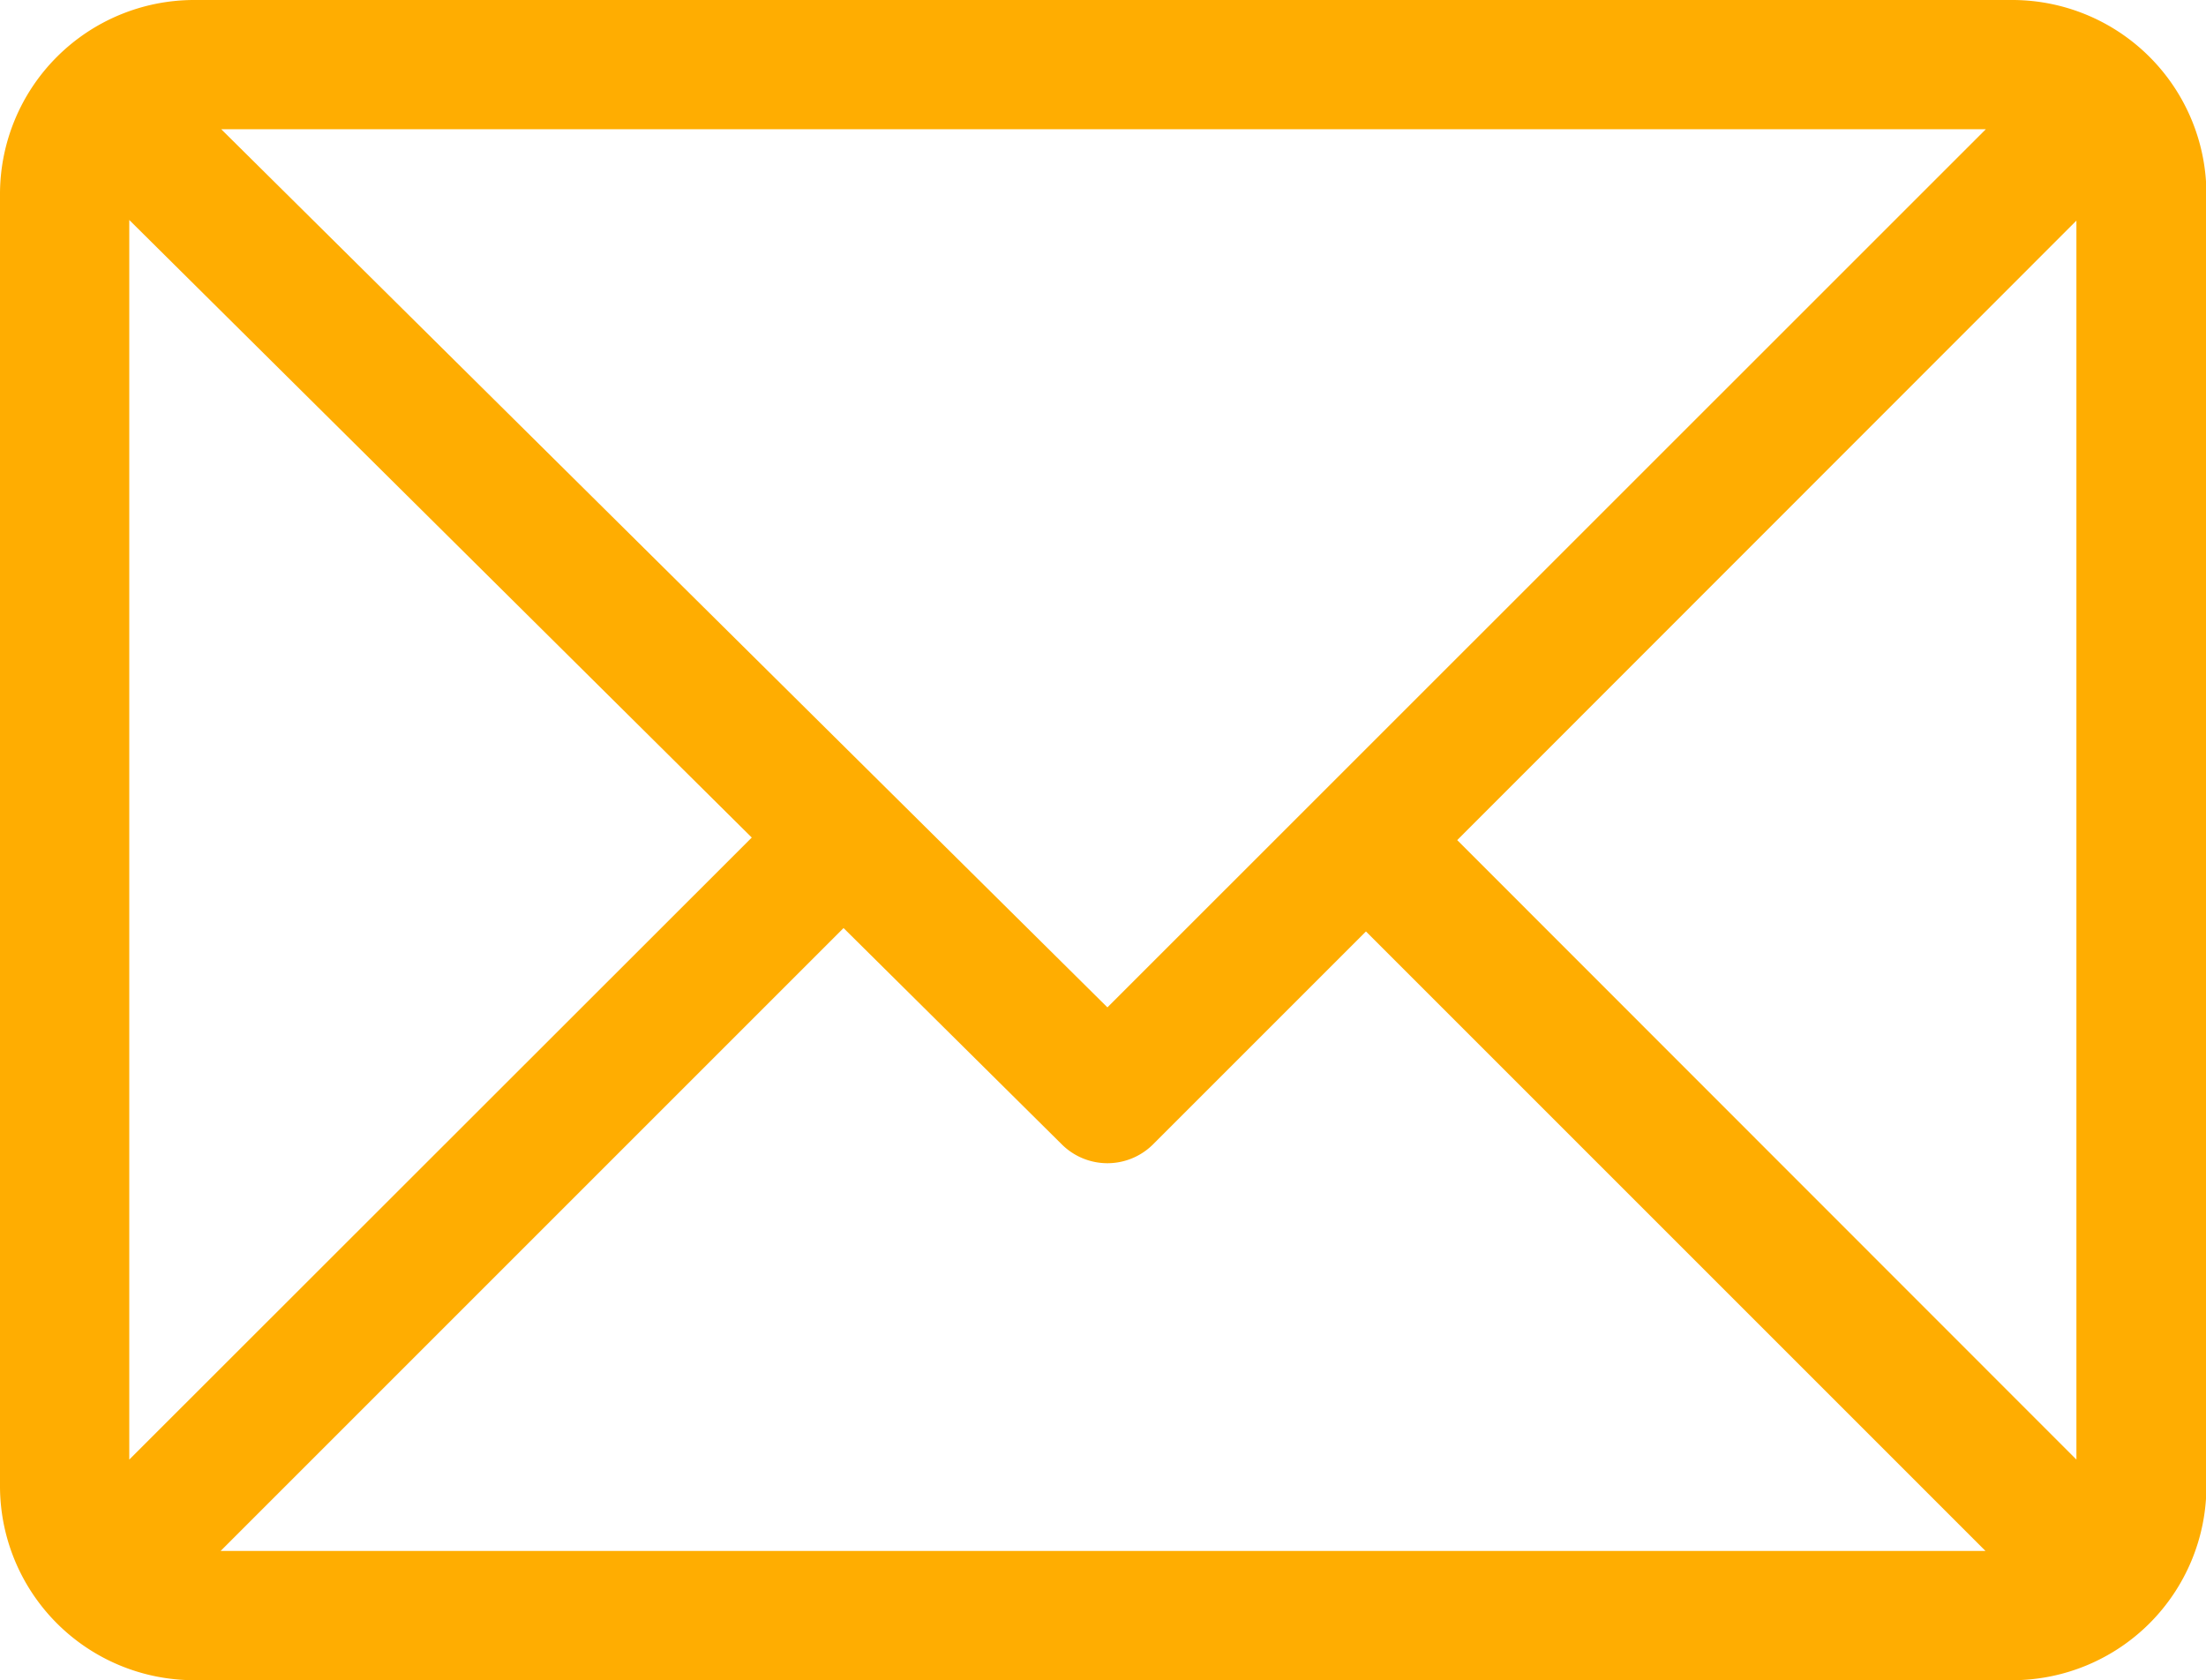 <svg id="Component_2_1" data-name="Component 2 – 1" xmlns="http://www.w3.org/2000/svg" width="20.717" height="15.78" viewBox="0 0 20.717 15.78">
  <g id="Group_56" data-name="Group 56">
    <path id="Path_51" data-name="Path 51" d="M18.9,61H1.821A1.824,1.824,0,0,0,0,62.821V74.959A1.824,1.824,0,0,0,1.821,76.78H18.9a1.824,1.824,0,0,0,1.821-1.821V62.821A1.824,1.824,0,0,0,18.9,61Zm-.251,1.214L10.4,70.461,2.078,62.214ZM1.214,74.708V63.066l5.846,5.8Zm.858.858,5.85-5.85,2.05,2.032a.607.607,0,0,0,.856,0l2-2,5.818,5.818ZM19.5,74.708,13.685,68.89,19.5,63.072Z" transform="translate(0 -61)" fill="#ffad01"/>
  </g>
</svg>
